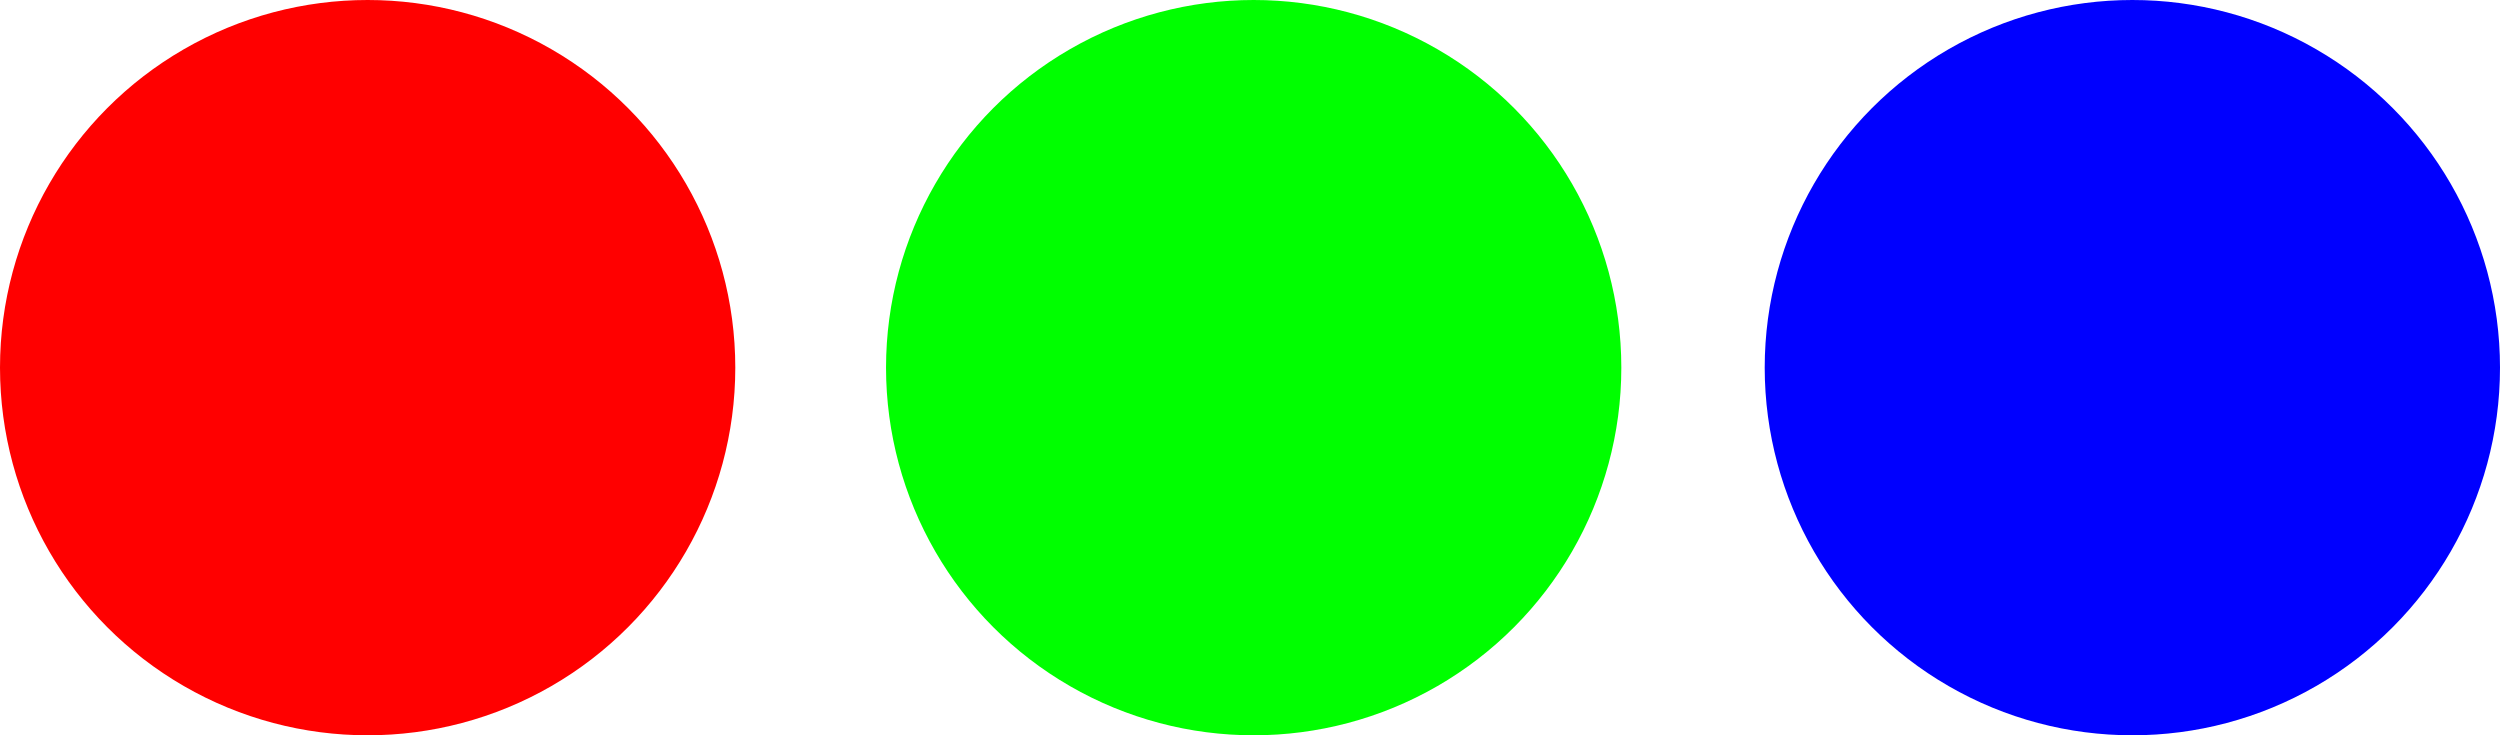 <?xml version="1.0" encoding="utf-8"?>
<!-- Generator: Adobe Illustrator 15.1.0, SVG Export Plug-In . SVG Version: 6.00 Build 0)  -->
<!DOCTYPE svg PUBLIC "-//W3C//DTD SVG 1.1//EN" "http://www.w3.org/Graphics/SVG/1.1/DTD/svg11.dtd">
<svg version="1.1" xmlns="http://www.w3.org/2000/svg" xmlns:xlink="http://www.w3.org/1999/xlink" x="0px" y="0px" width="680px"
	 height="200px" viewBox="0 0 680 200" enable-background="new 0 0 680 200" xml:space="preserve">
<g id="Layer_1">
	<circle fill="#FF0000" cx="100" cy="100" r="100"/>
	<circle fill="#00FF00" cx="341" cy="100" r="100"/>
	<circle fill="#0000FF" cx="580" cy="100" r="100"/>
</g>
<g id="text">
</g>
</svg>
